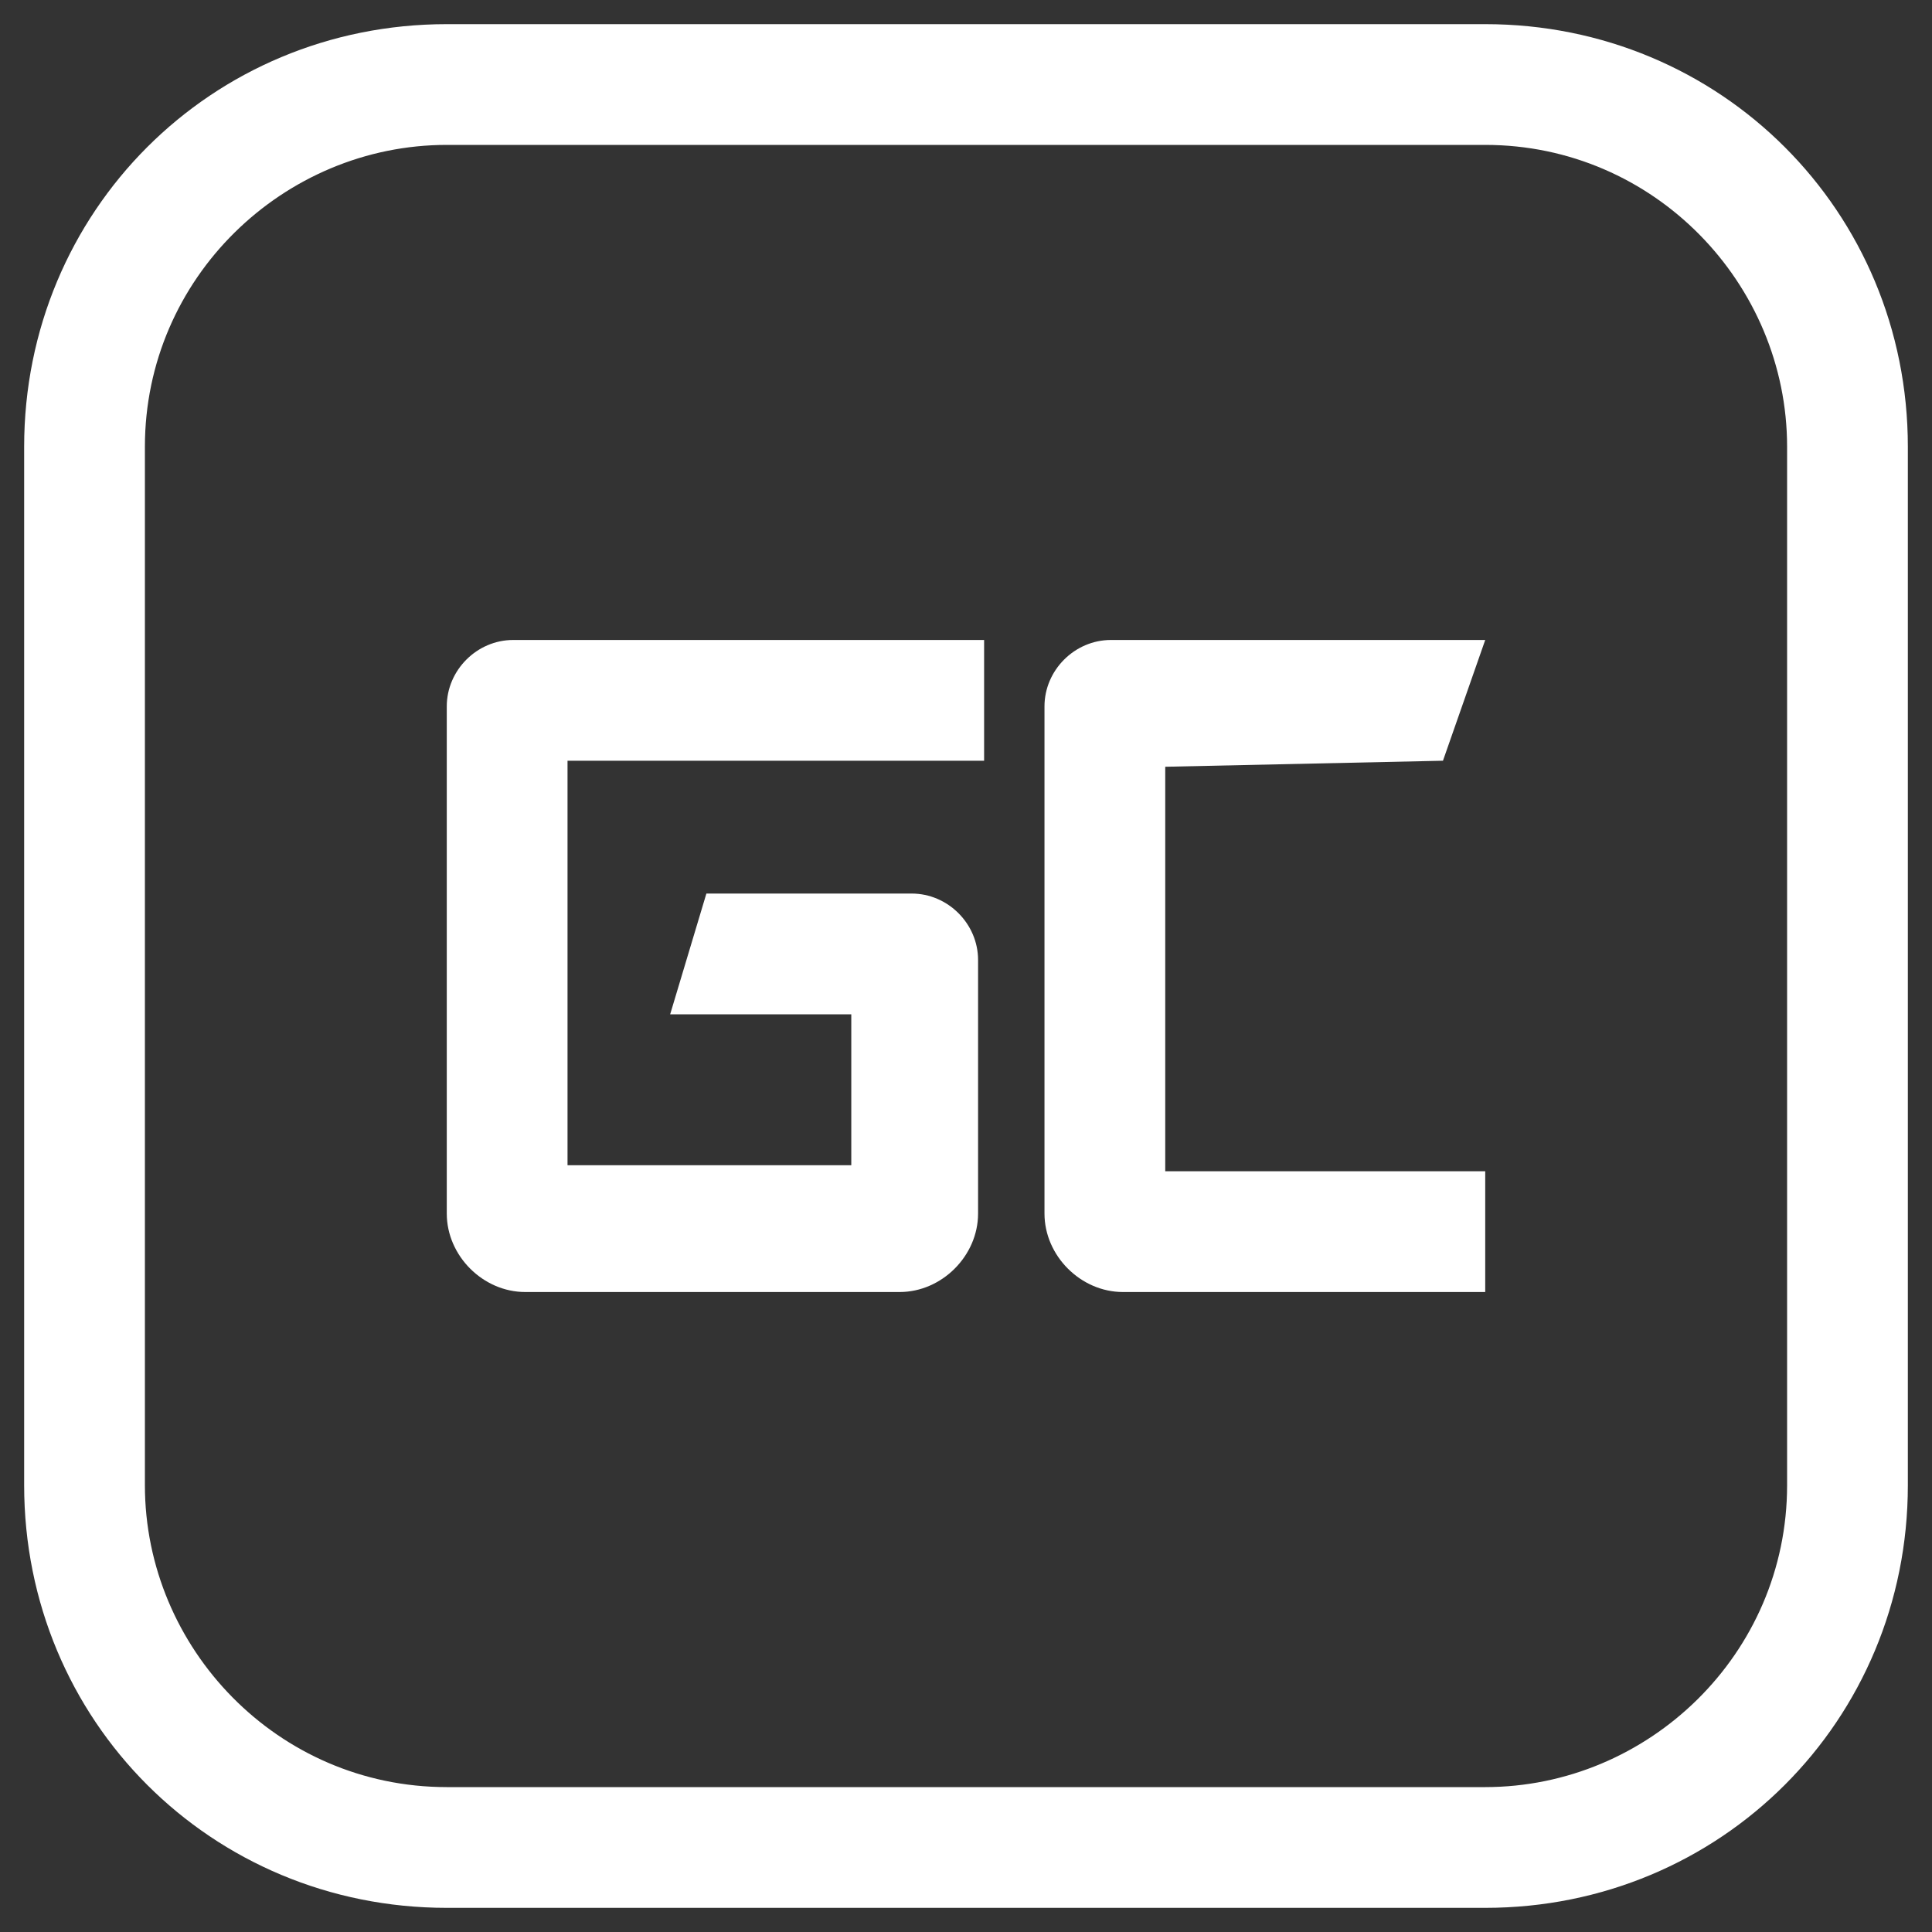 <svg version="1.1" id="Layer_1" xmlns="http://www.w3.org/2000/svg" xmlns:xlink="http://www.w3.org/1999/xlink" x="0px" y="0px"
	 viewBox="0 0 32 32" style="enable-background:new 0 0 32 32;" xml:space="preserve">
<rect x="0" y="0" width="32" height="32" fill="#333333" stroke="none"/>
<path fill="#ffffff" d="M7.4,2.4c-2.7,0-5,2.2-5,5v17.2c0,2.7,2.2,5,5,5h17.2c2.7,0,5-2.2,5-5V7.4c0-2.7-2.2-5-5-5H7.4 M7.4,0.4h17.2
	c3.9,0,7,3.1,7,7v17.2c0,3.9-3.1,7-7,7H7.4c-3.9,0-7-3.1-7-7V7.4C0.4,3.5,3.5,0.4,7.4,0.4z M23.9,12.6l0.7-2h-6.2
	c-0.6,0-1.1,0.5-1.1,1.1l0,0l0,0v0.7l0,0v7.1l0,0v0.6c0,0.7,0.6,1.3,1.3,1.3l0,0h6v-2h-5.3v-6.7L23.9,12.6L23.9,12.6z M7.4,11.7v8.4
	c0,0.7,0.6,1.3,1.3,1.3l0,0h5.4l0,0h0.8c0.7,0,1.3-0.6,1.3-1.3l0,0v-4.2c0-0.6-0.5-1.1-1.1-1.1h-3.4l-0.6,2h3v2.5H9.4v-6.7h6.9v-2
	H8.5C7.9,10.6,7.4,11.1,7.4,11.7z"/>
</svg>
